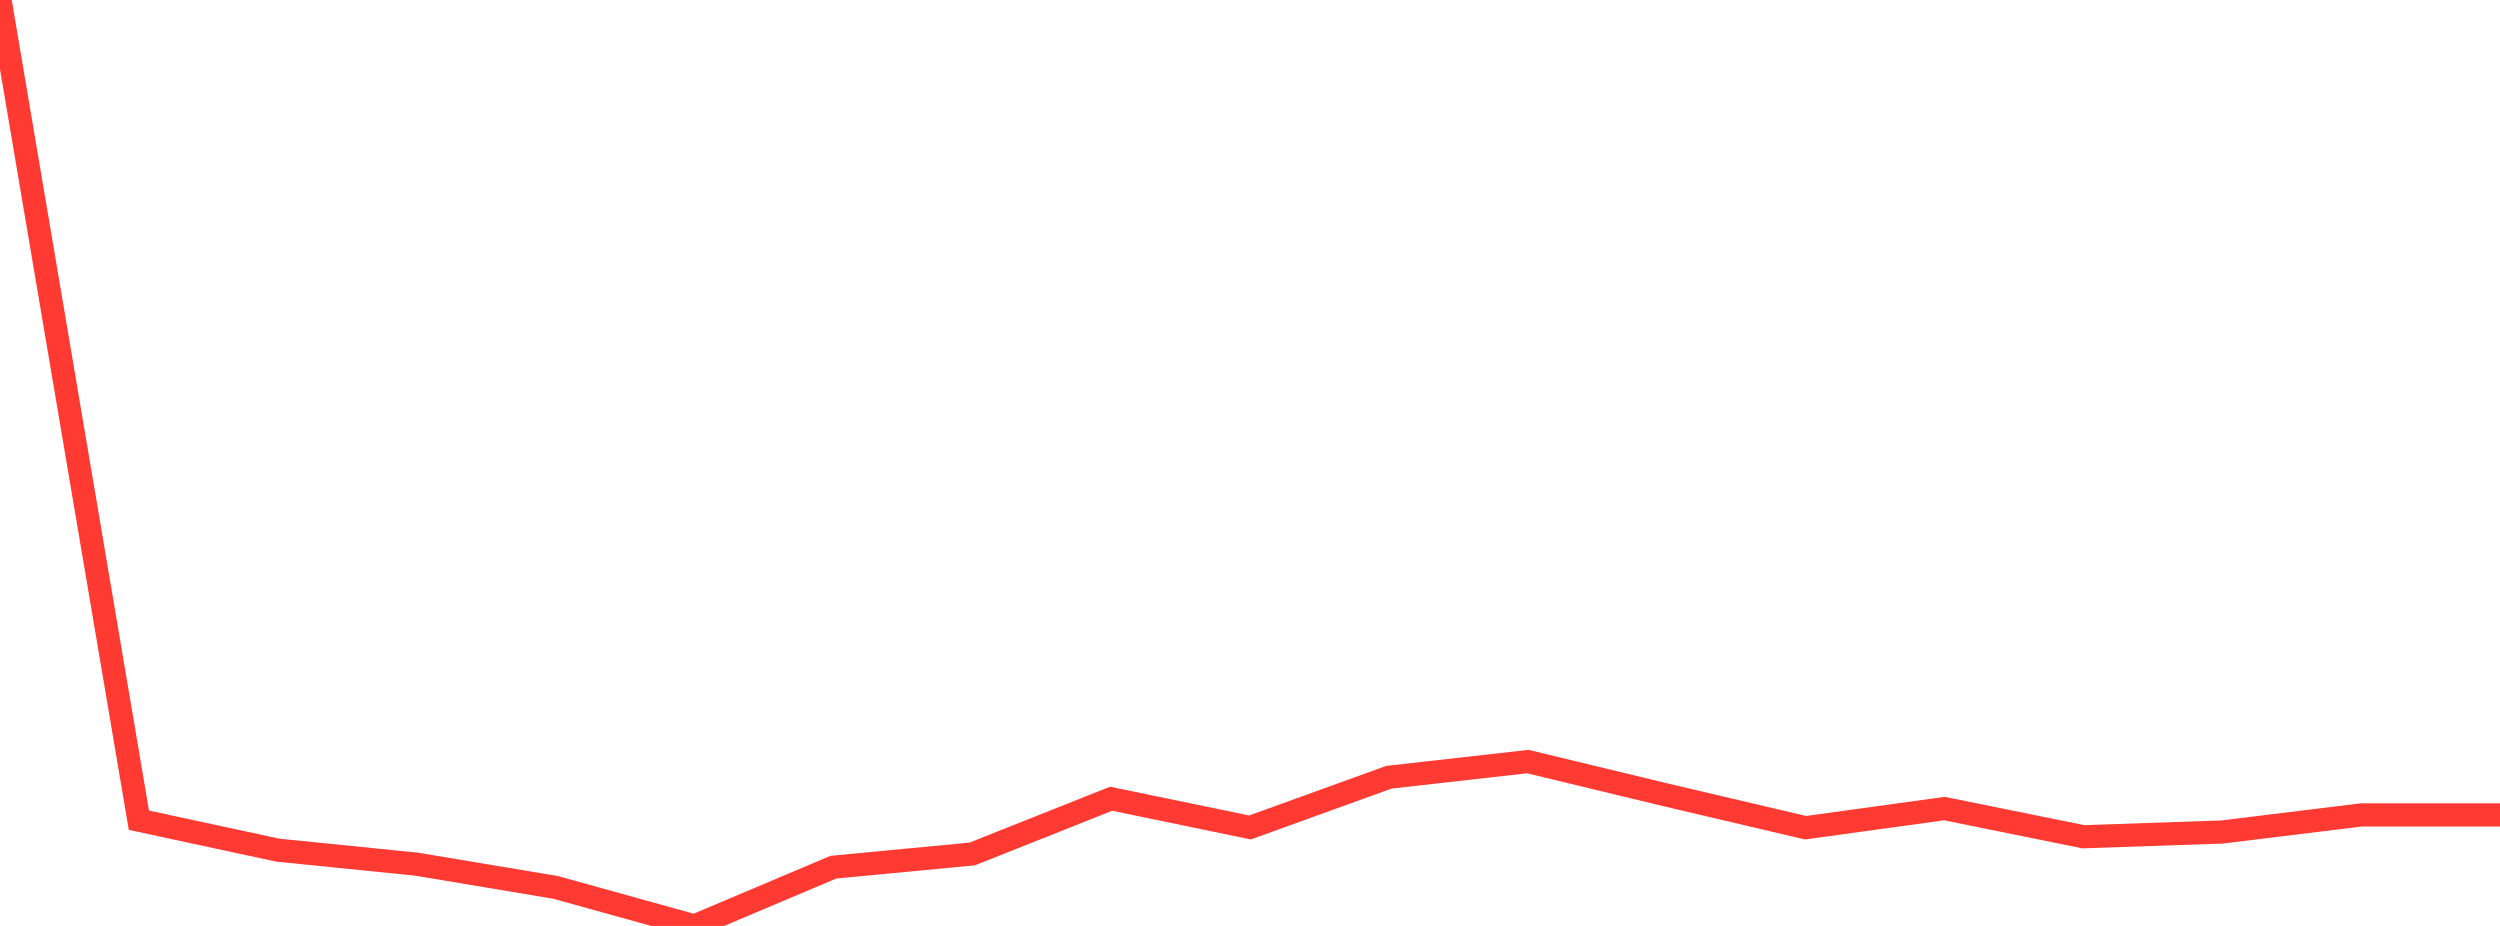 <?xml version="1.0" standalone="no"?>
<!DOCTYPE svg PUBLIC "-//W3C//DTD SVG 1.1//EN" "http://www.w3.org/Graphics/SVG/1.1/DTD/svg11.dtd">

<svg width="135" height="50" viewBox="0 0 135 50" preserveAspectRatio="none" 
  xmlns="http://www.w3.org/2000/svg"
  xmlns:xlink="http://www.w3.org/1999/xlink">


<polyline points="0.0, 0.0 7.5, 44.292 15.0, 45.908 22.5, 46.666 30.0, 47.92 37.5, 50.0 45.0, 46.828 52.5, 46.114 60.0, 43.131 67.5, 44.683 75.0, 41.971 82.5, 41.125 90.0, 42.935 97.5, 44.697 105.0, 43.663 112.5, 45.184 120.0, 44.928 127.5, 44.006 135.0, 44.006" fill="none" stroke="#ff3a33" stroke-width="1.25"/>

</svg>